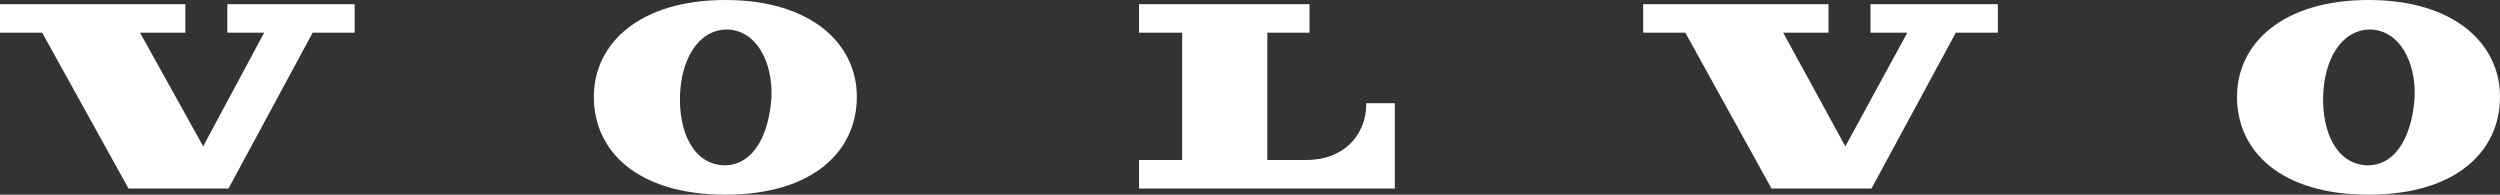 <?xml version="1.0" encoding="utf-8"?>
<!-- Generator: Adobe Illustrator 25.2.1, SVG Export Plug-In . SVG Version: 6.00 Build 0)  -->
<svg version="1.1" id="Ebene_1" xmlns="http://www.w3.org/2000/svg" xmlns:xlink="http://www.w3.org/1999/xlink" x="0px" y="0px"
	 viewBox="0 0 1500 116.8" style="enable-background:new 0 0 1500 116.8;" xml:space="preserve">
<rect x="0" y="0" width="1500" height="116.8" fill="#333333" stroke="none"/>
<style type="text/css">
	.st0{fill:#FFFFFF;}
</style>
<g>
	<polygon class="st0" points="136.4,2.5 136.4,19.6 158.5,19.6 121.9,87.8 84,19.6 111.2,19.6 111.2,2.5 0,2.5 0,19.6 25.3,19.6 
		77.1,113.1 137.1,113.1 187.6,19.6 212.8,19.6 212.8,2.5 	"/>
	<g>
		<path class="st0" d="M683.4,19.6V2.5h102.3v17.1h-25.3V96h23.4c22.1,0,36-14.5,36-34.1h17.1v51.2H683.4V96h25.9V19.6L683.4,19.6
			L683.4,19.6z"/>
		<path class="st0" d="M435.2,0c-51.2,0-78.9,25.9-78.9,58.1c0,32.8,26.5,58.7,78.9,58.7s78.9-25.9,78.9-58.7
			C514.1,25.9,486.3,0,435.2,0 M434.5,99.2c-18.9-0.6-27.2-20.8-26.5-41.7c0.6-21.5,10.7-39.8,28.4-39.8
			c17.7,0.6,27.2,19.6,26.5,40.4C461.7,78.3,453.5,99.2,434.5,99.2"/>
		<polygon class="st0" points="1011.2,19.6 1062.9,113.1 1122.9,113.1 1173.5,19.6 1198.7,19.6 1198.7,2.5 1122.3,2.5 1122.3,19.6 
			1144.4,19.6 1107.2,87.8 1069.9,19.6 1097.1,19.6 1097.1,2.5 985.9,2.5 985.9,19.6 		"/>
		<path class="st0" d="M1421.1,0c-51.2,0-78.9,25.9-78.9,58.1c0,32.8,26.5,58.7,78.9,58.7s78.9-25.9,78.9-58.7
			C1500,25.9,1472.2,0,1421.1,0 M1420.4,99.2c-18.9-0.6-27.2-20.8-26.5-41.7c0.6-21.5,10.7-39.8,28.4-39.8
			c17.7,0.6,27.2,19.6,26.5,40.4C1447.6,78.3,1439.4,99.2,1420.4,99.2"/>
	</g>
</g>
</svg>
